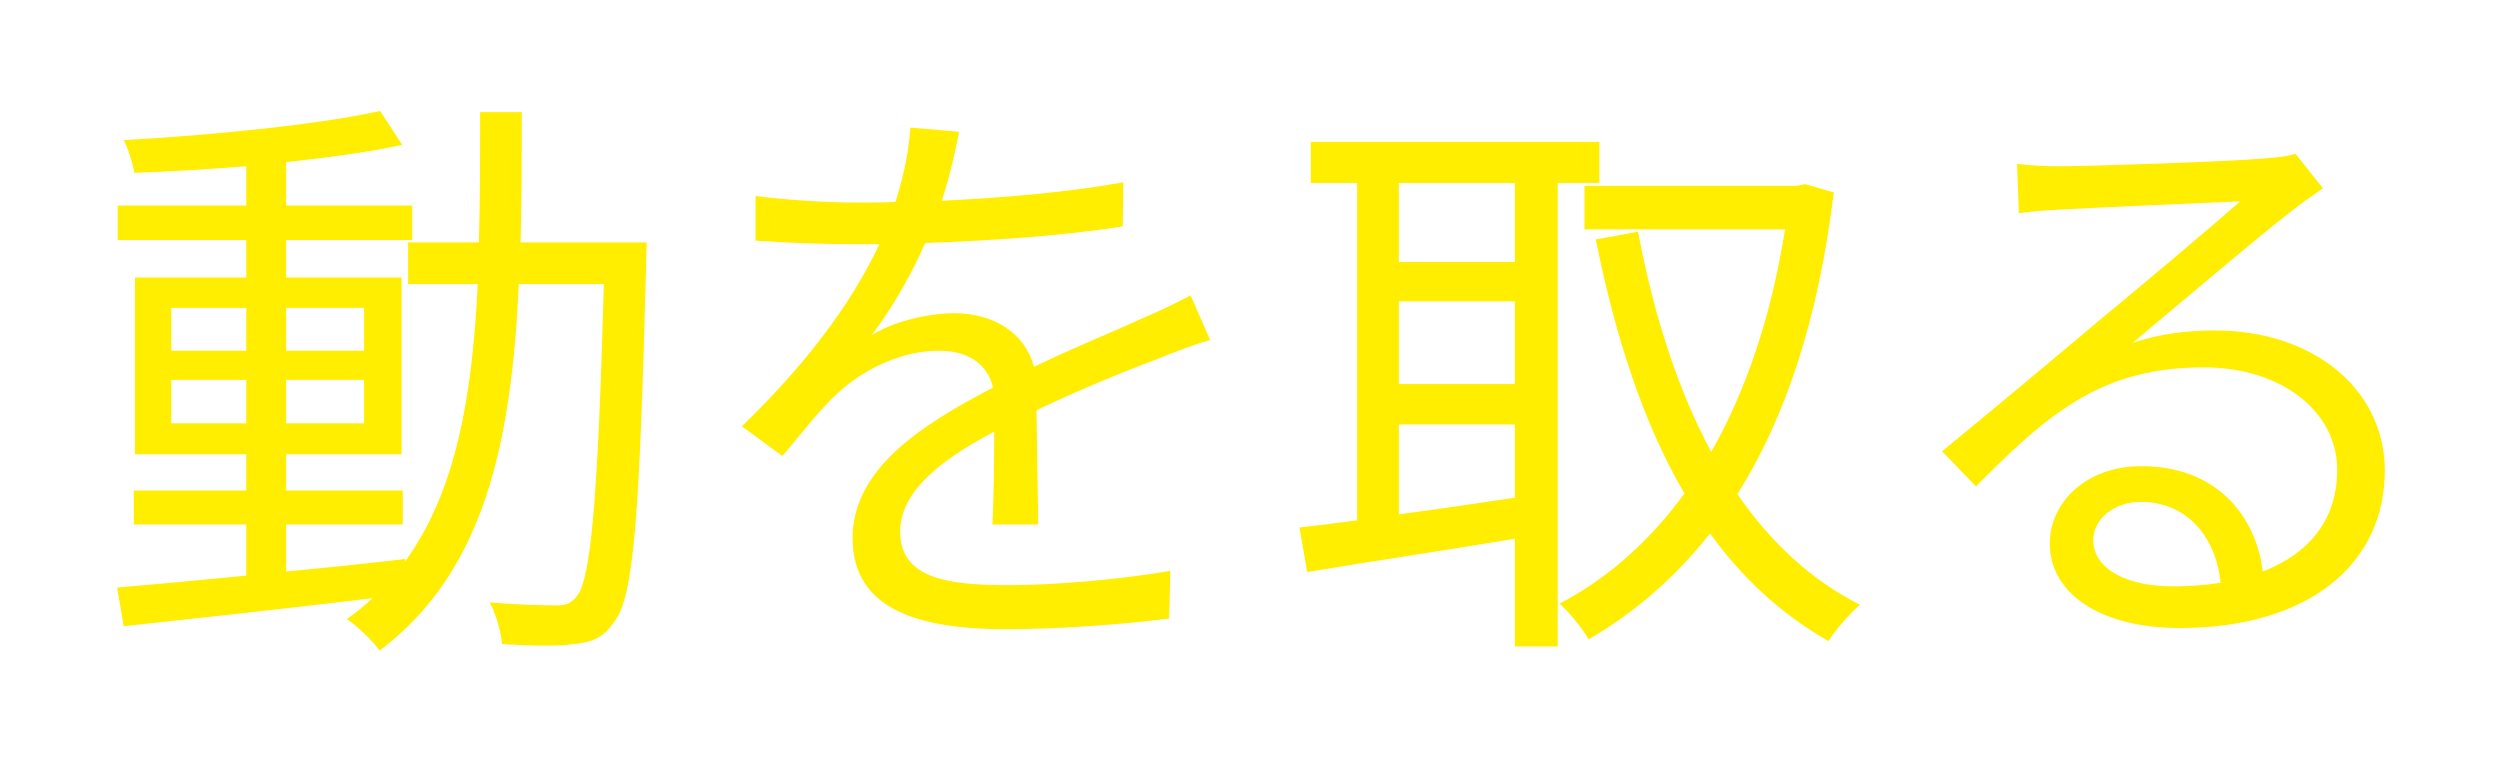 <?xml version="1.0" encoding="UTF-8"?> <svg xmlns="http://www.w3.org/2000/svg" width="166" height="51" viewBox="0 0 166 51" fill="none"> <g filter="url(#filter0_f)"> <path d="M11.373 28.108V25.223H16.352V28.108H11.373ZM11.373 20.442H16.352V23.287H11.373V20.442ZM24.175 20.442V23.287H18.999V20.442H24.175ZM24.175 28.108H18.999V25.223H24.175V28.108ZM34.566 16.096C34.645 13.331 34.645 10.407 34.645 7.444H31.879C31.879 10.447 31.879 13.331 31.8 16.096H27.098V18.862H31.721C31.365 26.25 30.299 32.612 26.901 37.274V37.116C24.254 37.432 21.567 37.708 18.999 37.946V34.824H26.743V32.572H18.999V30.162H26.664V18.427H18.999V15.938H27.375V13.647H18.999V10.763C21.883 10.447 24.57 10.091 26.703 9.617L25.241 7.365C21.172 8.273 14.06 8.985 8.213 9.301C8.529 9.893 8.805 10.842 8.924 11.474C11.255 11.395 13.823 11.237 16.352 11.039V13.647H7.817V15.938H16.352V18.427H8.963V30.162H16.352V32.572H8.884V34.824H16.352V38.222C13.112 38.538 10.149 38.815 7.778 39.012L8.213 41.58C12.638 41.106 18.762 40.435 24.728 39.723C24.214 40.198 23.661 40.672 23.029 41.106C23.74 41.58 24.767 42.568 25.202 43.2C32.156 37.985 33.973 29.372 34.447 18.862H40.097C39.702 33.204 39.228 38.42 38.319 39.565C37.924 40.079 37.569 40.198 36.897 40.198C36.146 40.198 34.408 40.158 32.511 40C32.946 40.751 33.262 41.975 33.341 42.766C35.158 42.884 37.015 42.924 38.122 42.766C39.307 42.647 40.097 42.331 40.769 41.304C42.112 39.644 42.468 34.153 42.902 17.598C42.902 17.203 42.942 16.096 42.942 16.096H34.566ZM63.685 8.748L60.445 8.471C60.366 9.933 60.01 11.711 59.457 13.41C58.588 13.449 57.679 13.449 56.849 13.449C55.032 13.449 52.266 13.291 50.172 13.015V15.978C52.345 16.136 54.953 16.215 56.652 16.215C57.205 16.215 57.798 16.215 58.39 16.215C56.889 19.415 54.242 23.485 49.263 28.305L51.95 30.28C53.294 28.7 54.4 27.238 55.545 26.172C57.324 24.512 59.852 23.287 62.341 23.287C64.119 23.287 65.542 24.038 65.937 25.737C61.314 28.147 56.612 31.071 56.612 35.733C56.612 40.553 61.156 41.778 66.806 41.778C70.243 41.778 74.629 41.462 77.632 41.067L77.711 37.906C74.234 38.499 70.006 38.854 66.924 38.854C62.855 38.854 59.773 38.38 59.773 35.298C59.773 32.691 62.341 30.597 66.016 28.661C66.016 30.755 65.976 33.323 65.897 34.824H68.939C68.9 32.888 68.86 29.53 68.821 27.238C71.824 25.816 74.629 24.67 76.841 23.84C77.908 23.406 79.331 22.853 80.358 22.576L79.054 19.613C77.948 20.206 76.999 20.64 75.814 21.154C73.76 22.102 71.35 23.05 68.663 24.354C68.031 22.062 65.937 20.798 63.368 20.798C61.67 20.798 59.378 21.312 57.877 22.26C59.22 20.482 60.524 18.23 61.432 16.136C65.739 15.978 70.638 15.662 74.55 15.03L74.589 12.106C70.875 12.778 66.569 13.133 62.539 13.331C63.132 11.474 63.447 9.933 63.685 8.748ZM100.587 17.4H92.882V12.145H100.587V17.4ZM92.882 28.186H100.587V33.046C97.94 33.441 95.293 33.836 92.882 34.153V28.186ZM100.587 25.5H92.882V20.008H100.587V25.5ZM106.197 12.145V9.419H87.035V12.145H90.117V34.548C88.694 34.745 87.391 34.903 86.284 35.022L86.798 37.985C90.551 37.353 95.609 36.602 100.587 35.772V42.924H103.432V12.145H106.197ZM119.868 12.225L119.315 12.343H105.21V15.227H118.524C117.616 21.035 115.917 25.974 113.625 30.004C111.373 25.816 109.793 20.838 108.766 15.385L105.96 15.899C107.264 22.378 109.121 28.108 111.847 32.77C109.477 36.01 106.671 38.459 103.55 40.079C104.182 40.632 105.052 41.699 105.486 42.45C108.489 40.711 111.215 38.38 113.546 35.417C115.68 38.38 118.287 40.79 121.409 42.568C121.883 41.818 122.831 40.711 123.503 40.158C120.223 38.499 117.537 35.97 115.364 32.809C118.524 27.791 120.737 21.233 121.764 12.778L119.868 12.225ZM138.991 35.852C138.991 34.469 140.374 33.323 142.151 33.323C145.154 33.323 147.13 35.575 147.446 38.696C146.458 38.854 145.391 38.933 144.245 38.933C141.164 38.933 138.991 37.748 138.991 35.852ZM133.933 10.881L134.052 14.161C134.882 14.042 135.79 13.963 136.66 13.923C138.754 13.805 146.656 13.449 148.75 13.37C146.735 15.148 141.796 19.297 139.583 21.114C137.292 23.05 132.234 27.278 128.955 29.965L131.207 32.296C136.225 27.199 139.741 24.394 146.34 24.394C151.476 24.394 155.19 27.317 155.19 31.189C155.19 34.429 153.412 36.721 150.251 37.946C149.777 34.192 147.13 30.952 142.191 30.952C138.517 30.952 136.106 33.362 136.106 36.089C136.106 39.368 139.386 41.699 144.759 41.699C153.135 41.699 158.351 37.59 158.351 31.229C158.351 25.895 153.649 21.944 147.09 21.944C145.312 21.944 143.416 22.142 141.598 22.774C144.68 20.206 150.053 15.622 152.029 14.121C152.74 13.528 153.53 13.015 154.242 12.501L152.424 10.21C152.029 10.328 151.476 10.447 150.291 10.525C148.196 10.723 138.793 11.039 136.739 11.039C135.948 11.039 134.842 11 133.933 10.881Z" fill="#FFEE00"></path> </g> <defs> <filter id="filter0_f" x="0.778" y="0.365" width="164.573" height="49.836" filterUnits="userSpaceOnUse" color-interpolation-filters="sRGB"> <feFlood flood-opacity="0" result="BackgroundImageFix"></feFlood> <feBlend mode="normal" in="SourceGraphic" in2="BackgroundImageFix" result="shape"></feBlend> <feGaussianBlur stdDeviation="3.5" result="effect1_foregroundBlur"></feGaussianBlur> </filter> </defs> </svg> 